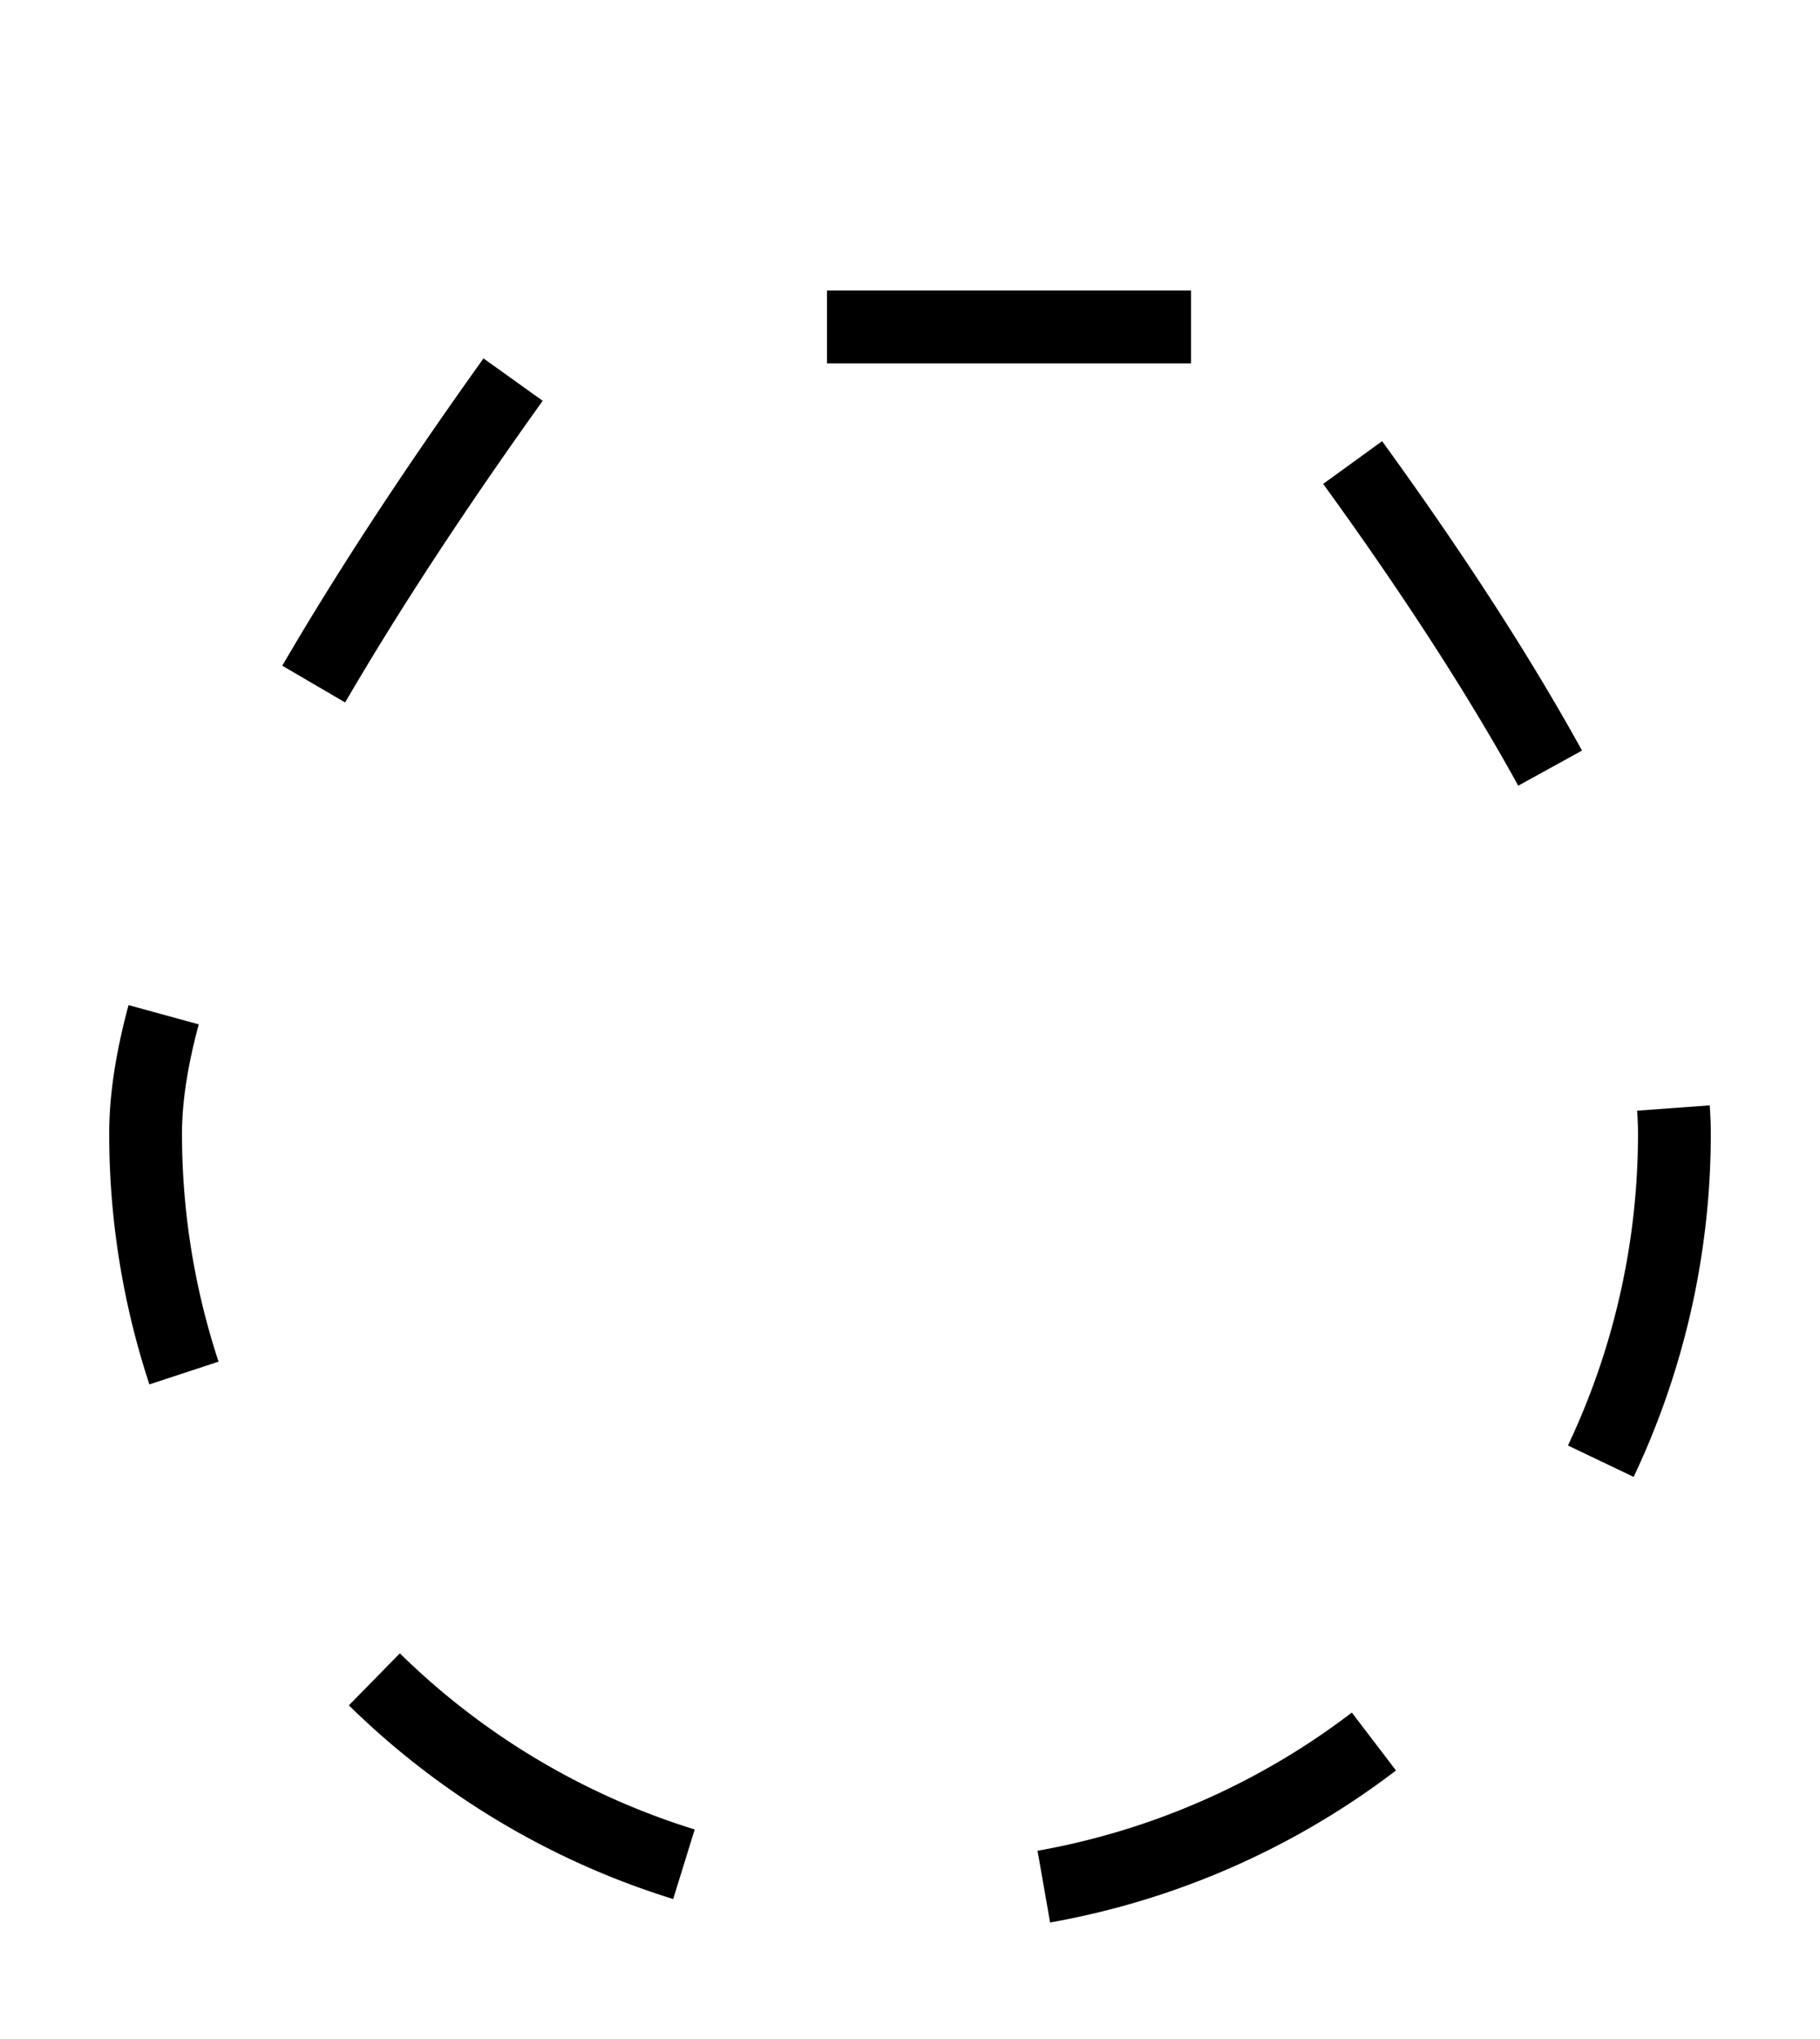 <svg id="Layer_1" data-name="Layer 1" xmlns="http://www.w3.org/2000/svg" viewBox="0 0 25 28">
  <title>outline-light</title>
  <path id="Light" d="M16.36,4.49H8.63a1,1,0,0,1-.77-.39C5.09,7.83,2,12.63,2,15.57a10.5,10.5,0,0,0,21,0c0-3-3.13-7.65-6-11.31A1,1,0,0,1,16.36,4.49Z" style="fill: none;stroke: #000;stroke-miterlimit: 10;stroke-dasharray: 5"/>
</svg>
